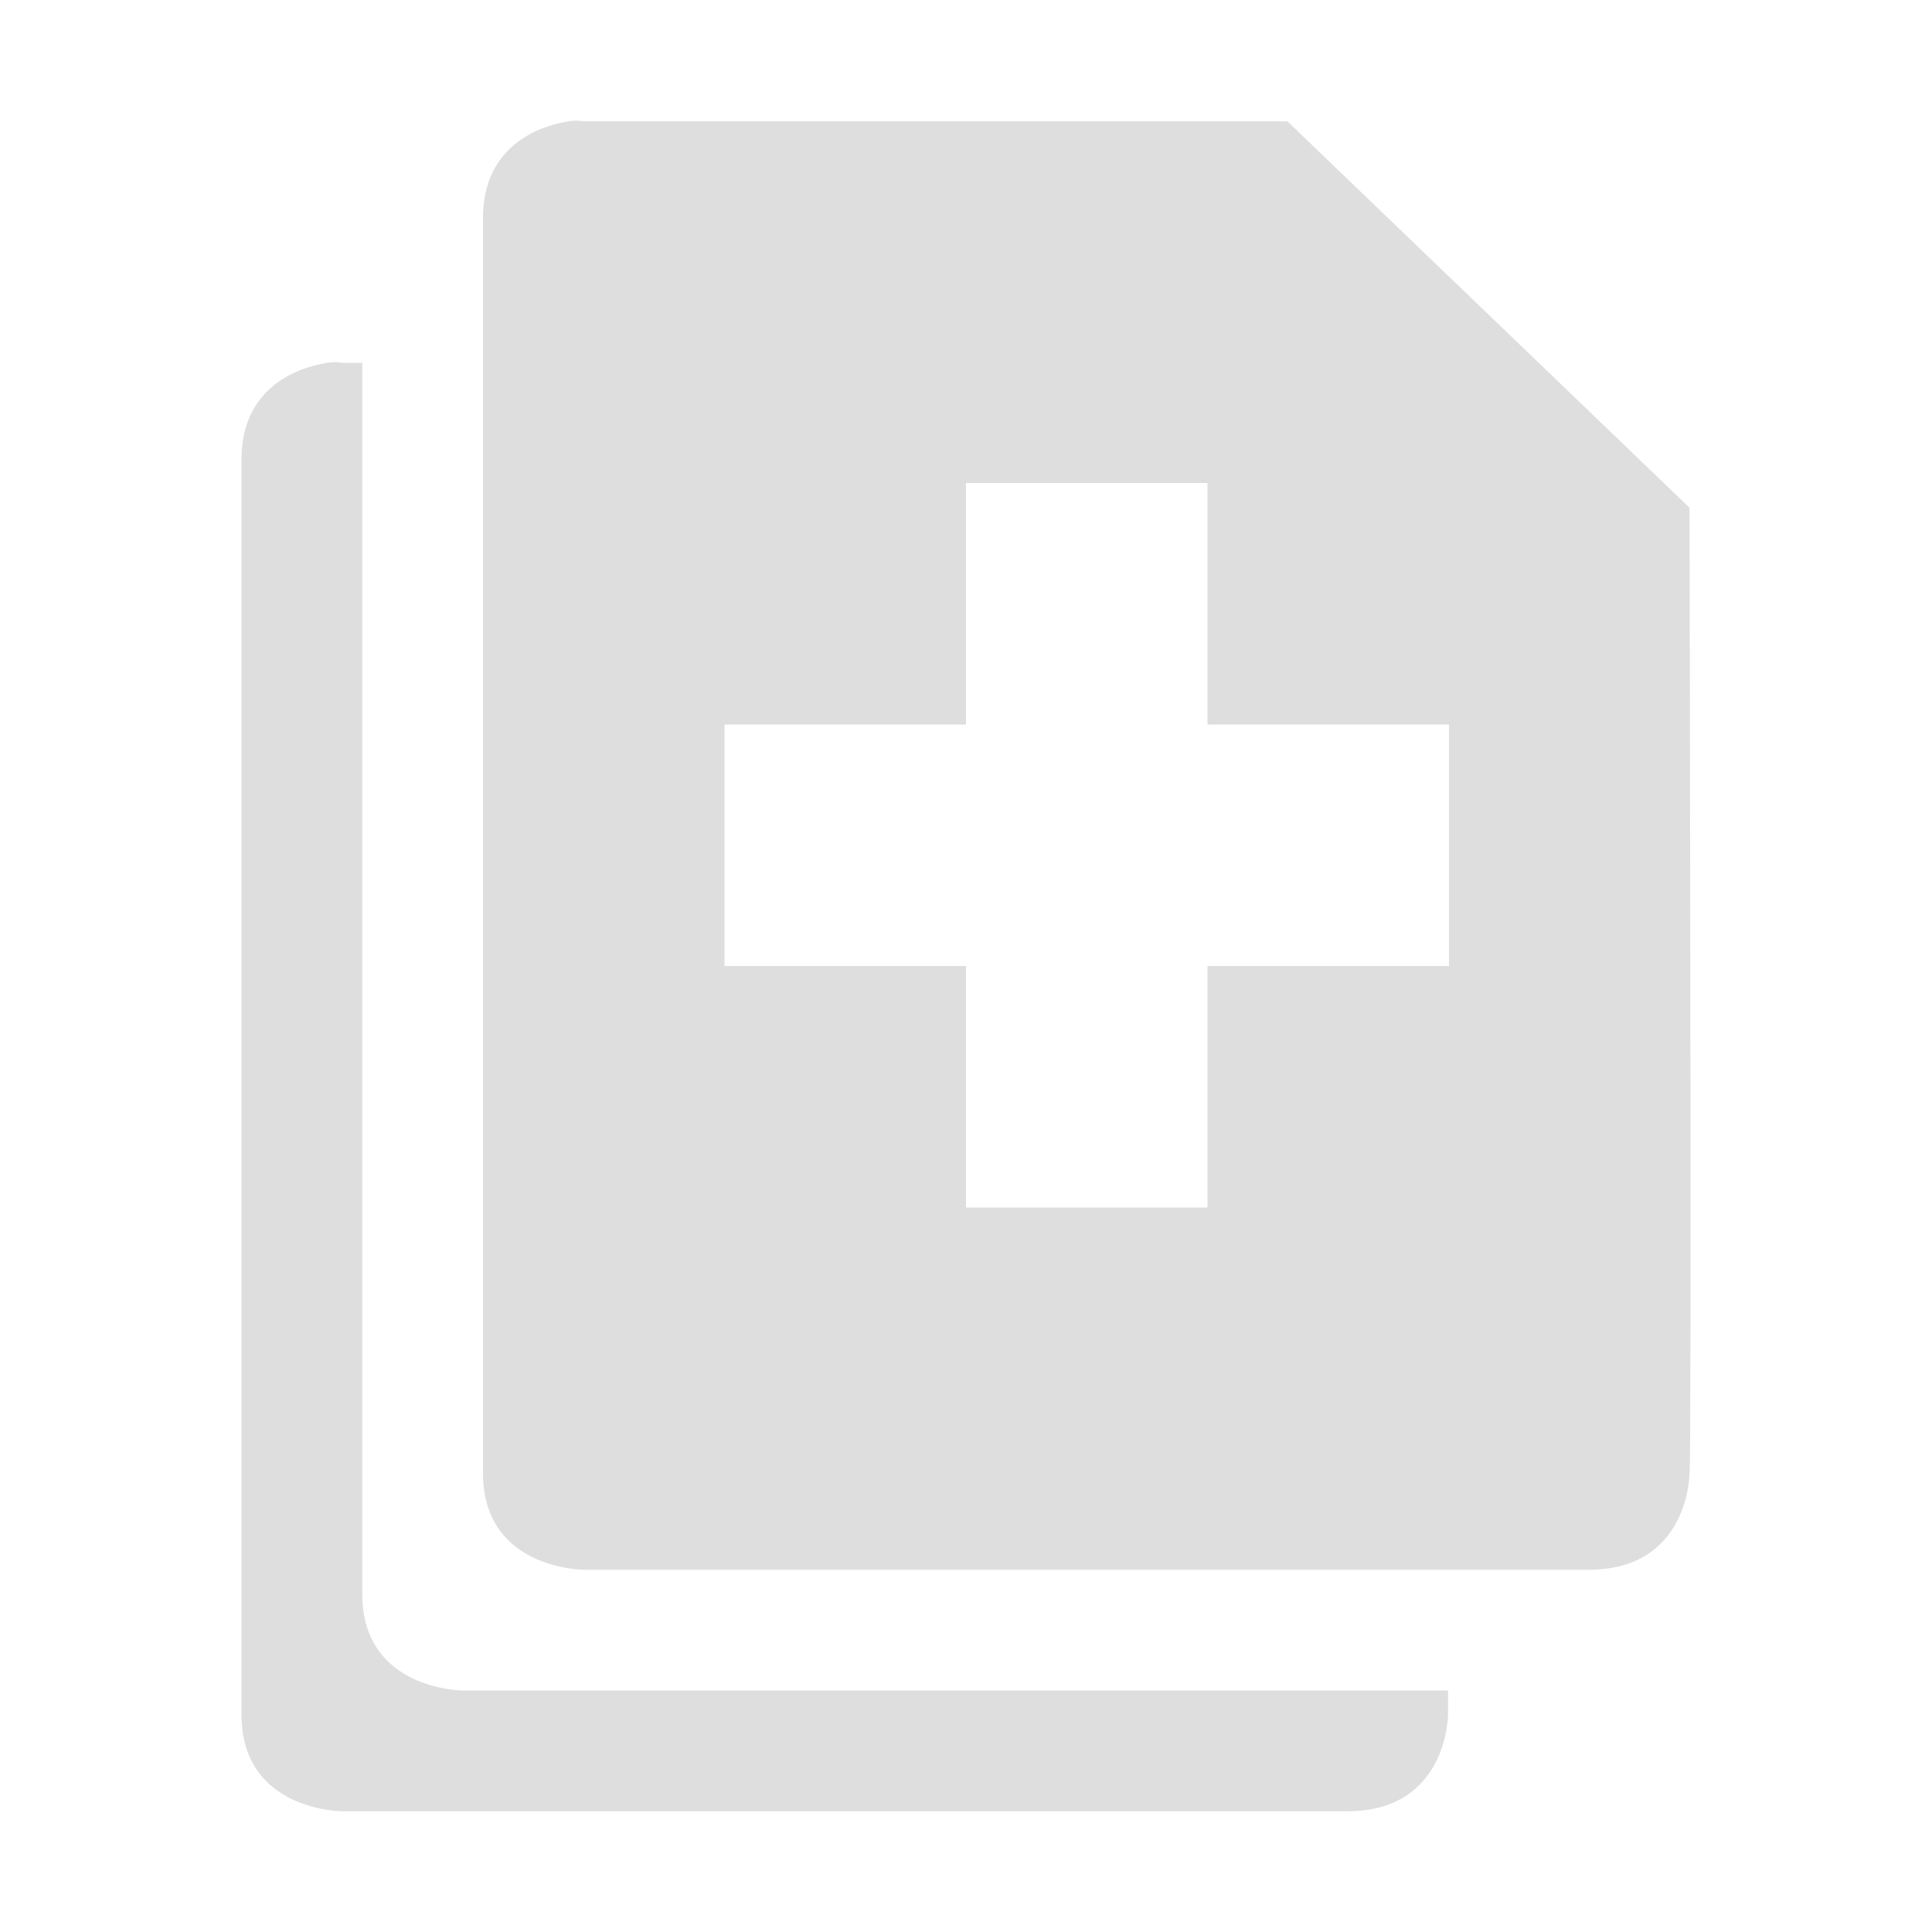 <svg xmlns="http://www.w3.org/2000/svg" width="16" height="16"><path d="M4.703 1.006c-.234.037-.703.199-.703.799v10.394c0 .8.834.801.834.801h8.324c.833 0 .834-.8.834-.8.016-.038.004-5.958 0-7.995l-3.33-3.2H4.834s-.053-.012-.131 0zm-2 2c-.234.037-.703.199-.703.799v10.394c0 .8.834.801.834.801h8.324c.833 0 .834-.8.834-.8V14H3.834S3 13.999 3 13.2V3.005h-.166s-.053-.013-.131 0zM8 4h2v2h2v2h-2v2H8V8H6V6h2z" fill="#dedede"/></svg>